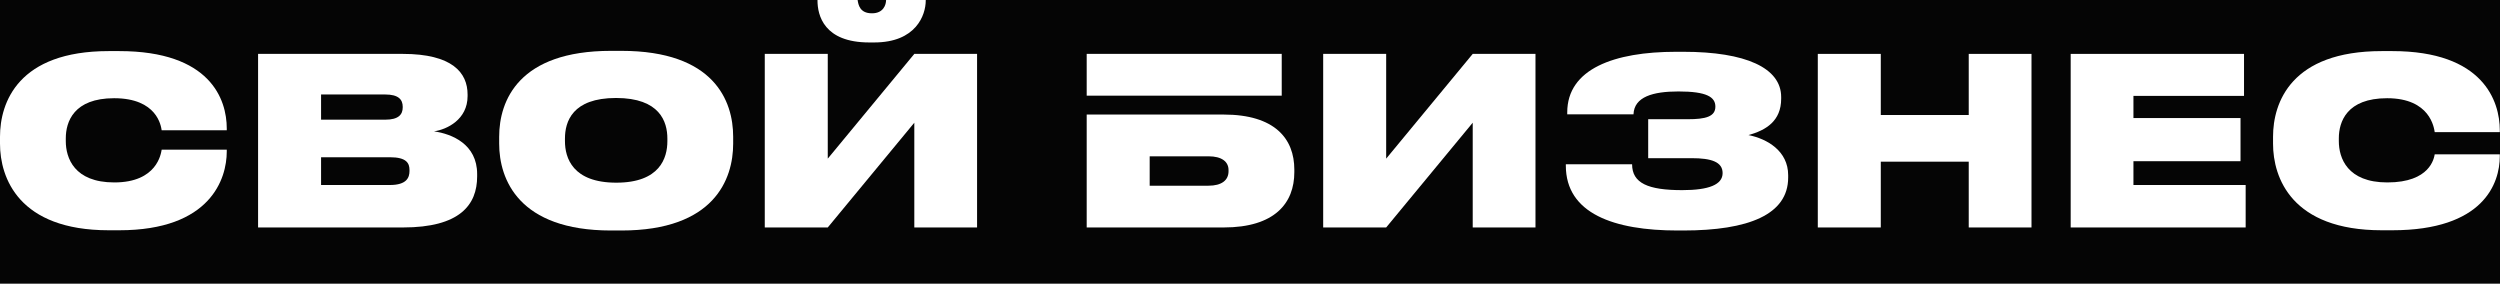 <?xml version="1.0" encoding="UTF-8"?> <svg xmlns="http://www.w3.org/2000/svg" width="423" height="48" viewBox="0 0 423 48" fill="none"><rect width="423" height="48" fill="#050505"></rect><path d="M20.171 38.961H18.395C3.158 38.961 0 30.079 0 24.316V23.132C0 17.329 3.079 8.645 18.395 8.645H20.171C35.566 8.645 38.368 16.79 38.368 21.724V22.04H27.355C27.237 21.329 26.605 16.618 19.303 16.618C12.474 16.618 11.132 20.605 11.132 23.408V23.882C11.132 26.724 12.553 30.868 19.342 30.868C26.605 30.868 27.237 25.961 27.355 25.329H38.368V25.645C38.368 30.224 35.645 38.961 20.171 38.961Z" fill="white"></path><path d="M43.667 38.487V9.118H68.141C76.549 9.118 79.115 12.316 79.115 15.987V16.263C79.115 20.21 75.641 21.908 73.431 22.224C76.47 22.658 80.733 24.395 80.733 29.447V29.842C80.733 34.697 77.773 38.487 68.181 38.487H43.667ZM65.181 15.987H54.325V20.25H65.181C67.431 20.25 68.141 19.382 68.141 18.158V18.079C68.141 16.816 67.391 15.987 65.181 15.987ZM65.97 26.605H54.325V31.303H65.97C68.812 31.303 69.286 30.04 69.286 28.934V28.776C69.286 27.632 68.812 26.605 65.97 26.605Z" fill="white"></path><path d="M103.368 8.605H105.144C120.815 8.605 124.052 17.053 124.052 23.132V24.316C124.052 30.316 120.855 39 105.144 39H103.368C87.736 39 84.46 30.316 84.46 24.316V23.132C84.46 17.013 87.776 8.605 103.368 8.605ZM112.92 23.882V23.447C112.92 20.605 111.657 16.579 104.236 16.579C96.815 16.579 95.591 20.605 95.591 23.447V23.882C95.591 26.724 96.894 30.908 104.276 30.908C111.657 30.908 112.92 26.724 112.92 23.882Z" fill="white"></path><path d="M154.702 38.487V20.763L140.057 38.487H129.399V9.118H140.057V26.842L154.702 9.118H165.32V38.487H154.702ZM147.913 7.184H147.084C139.386 7.184 138.32 2.566 138.32 0.079V0H145.11C145.228 0.829 145.505 2.25 147.518 2.25H147.557C149.452 2.25 149.926 0.829 149.926 0H156.636V0.079C156.636 2.566 154.978 7.184 147.913 7.184Z" fill="white"></path><path d="M183.868 38.487V9.118H216.868V16.184H183.868V19.382H207.039C215.724 19.382 219 23.487 219 28.697V29.132C219 34.342 215.724 38.487 207.039 38.487H183.868ZM194.526 31.421H204.474C206.684 31.421 207.868 30.513 207.868 28.974V28.776C207.868 27.355 206.724 26.447 204.474 26.447H194.526V31.421Z" fill="white"></path><path d="M249.184 38.487V20.763L234.54 38.487H223.882V9.118H234.54V26.842L249.184 9.118H259.803V38.487H249.184Z" fill="white"></path><path d="M302.558 29.645V30.04C302.558 36.316 295.847 39 284.795 39H283.847C273.071 39 264.939 36.118 264.939 28.026V27.79H276.15C276.15 30.987 278.834 32.171 284.637 32.171C289.176 32.171 291.466 31.224 291.466 29.29C291.466 27.395 289.571 26.763 286.216 26.763H278.874V20.171H285.584C288.584 20.171 290.242 19.737 290.242 18.04C290.242 16.421 288.781 15.474 284.005 15.474C279.663 15.474 276.505 16.382 276.387 19.342H265.176V19.026C265.176 11.645 273.15 8.763 283.571 8.763H284.834C295.374 8.763 301.374 11.487 301.374 16.421V16.697C301.374 20.487 298.808 22.026 295.847 22.855C299.005 23.487 302.558 25.54 302.558 29.645Z" fill="white"></path><path d="M307.571 38.487V9.118H318.229V19.46H333.11V9.118H343.729V38.487H333.11V27.355H318.229V38.487H307.571Z" fill="white"></path><path d="M350.359 9.118H379.688V16.224H360.978V19.974H379.096V27.276H360.978V31.303H379.965V38.487H350.359V9.118Z" fill="white"></path><path d="M404.77 38.961H402.993C387.756 38.961 384.599 30.079 384.599 24.316V23.132C384.599 17.329 387.678 8.645 402.993 8.645H404.77C420.164 8.645 422.967 17.105 422.967 22.04V22.355H411.954C411.835 21.645 411.204 16.618 403.901 16.618C397.072 16.618 395.73 20.605 395.73 23.408V23.882C395.73 26.724 397.151 30.868 403.941 30.868C411.204 30.868 411.835 26.741 411.954 26.11H422.967V26.425C422.967 31.005 420.243 38.961 404.77 38.961Z" fill="white"></path></svg> 